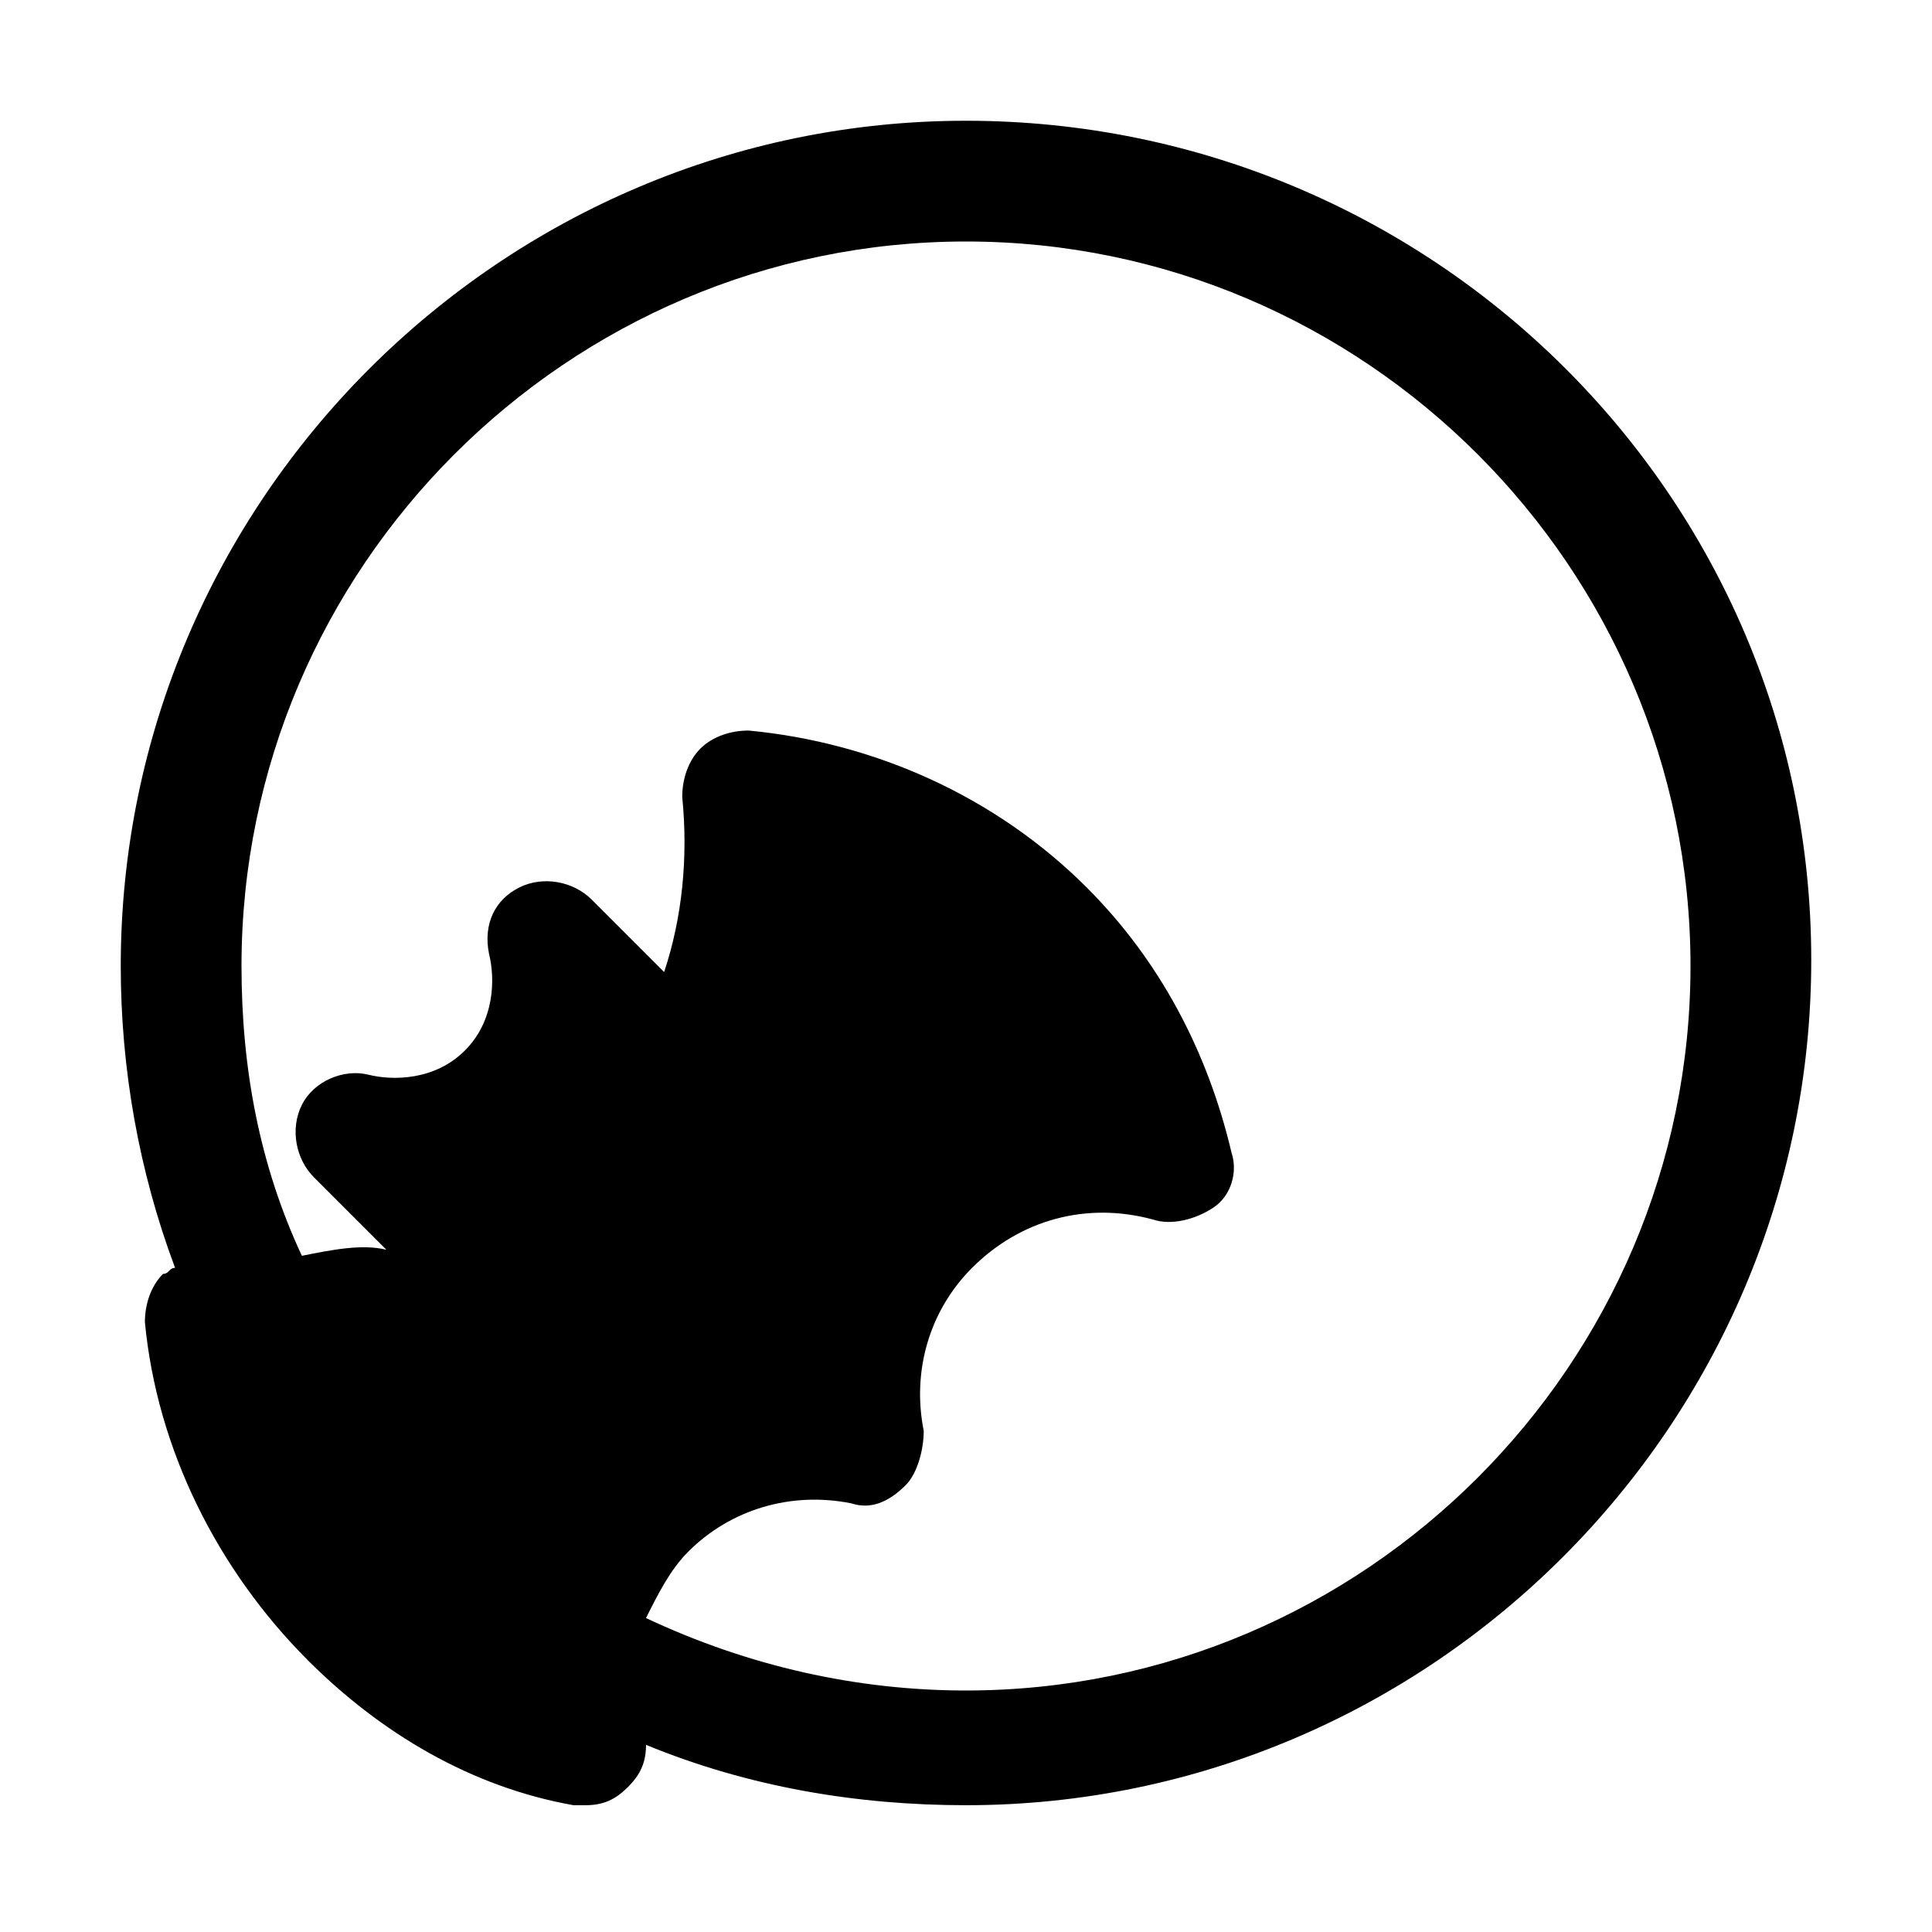 <?xml version="1.0" encoding="utf-8"?>
<svg version="1.1" id="Icons" xmlns="http://www.w3.org/2000/svg" xmlns:xlink="http://www.w3.org/1999/xlink" 
	 viewBox="0 0 32 32" xml:space="preserve">
<style type="text/css">
	.st0{fill:none;stroke:#000000;stroke-width:2;stroke-linecap:round;stroke-linejoin:round;stroke-miterlimit:10;}
</style>
<path d="M16,2C8.3,2,2,8.3,2,16c0,1.7,0.3,3.4,0.9,5c-0.1,0-0.1,0.1-0.2,0.1c-0.2,0.2-0.3,0.5-0.3,0.8C2.6,24,3.6,26,5.1,27.5
	c1.2,1.2,2.7,2.1,4.4,2.4c0.1,0,0.1,0,0.2,0c0.3,0,0.5-0.1,0.7-0.3c0.2-0.2,0.3-0.4,0.3-0.7c1.7,0.7,3.5,1,5.3,1c7.7,0,14-6.3,14-14
	S23.7,2,16,2z M16,28c-1.8,0-3.6-0.4-5.3-1.2c0.2-0.4,0.4-0.8,0.7-1.1c0.7-0.7,1.7-1,2.7-0.8c0.3,0.1,0.6,0,0.9-0.3
	c0.2-0.2,0.3-0.6,0.3-0.9c-0.2-1,0.1-2,0.8-2.7c0.8-0.8,1.9-1.1,3-0.8c0.3,0.1,0.7,0,1-0.2s0.4-0.6,0.3-0.9
	c-0.4-1.7-1.2-3.2-2.4-4.4c-1.5-1.5-3.5-2.4-5.6-2.6c-0.3,0-0.6,0.1-0.8,0.3c-0.2,0.2-0.3,0.5-0.3,0.8c0.1,1,0,2-0.3,2.9l-1.2-1.2
	c-0.3-0.3-0.8-0.4-1.2-0.2c-0.4,0.2-0.6,0.6-0.5,1.1c0.1,0.4,0.1,1.1-0.4,1.6c-0.5,0.5-1.2,0.5-1.6,0.4c-0.4-0.1-0.9,0.1-1.1,0.5
	c-0.2,0.4-0.1,0.9,0.2,1.2l1.2,1.2C6,20.6,5.5,20.7,5,20.8c-0.7-1.5-1-3.1-1-4.8C4,9.4,9.4,4,16,4s12,5.4,12,12S22.6,28,16,28z"/>
</svg>